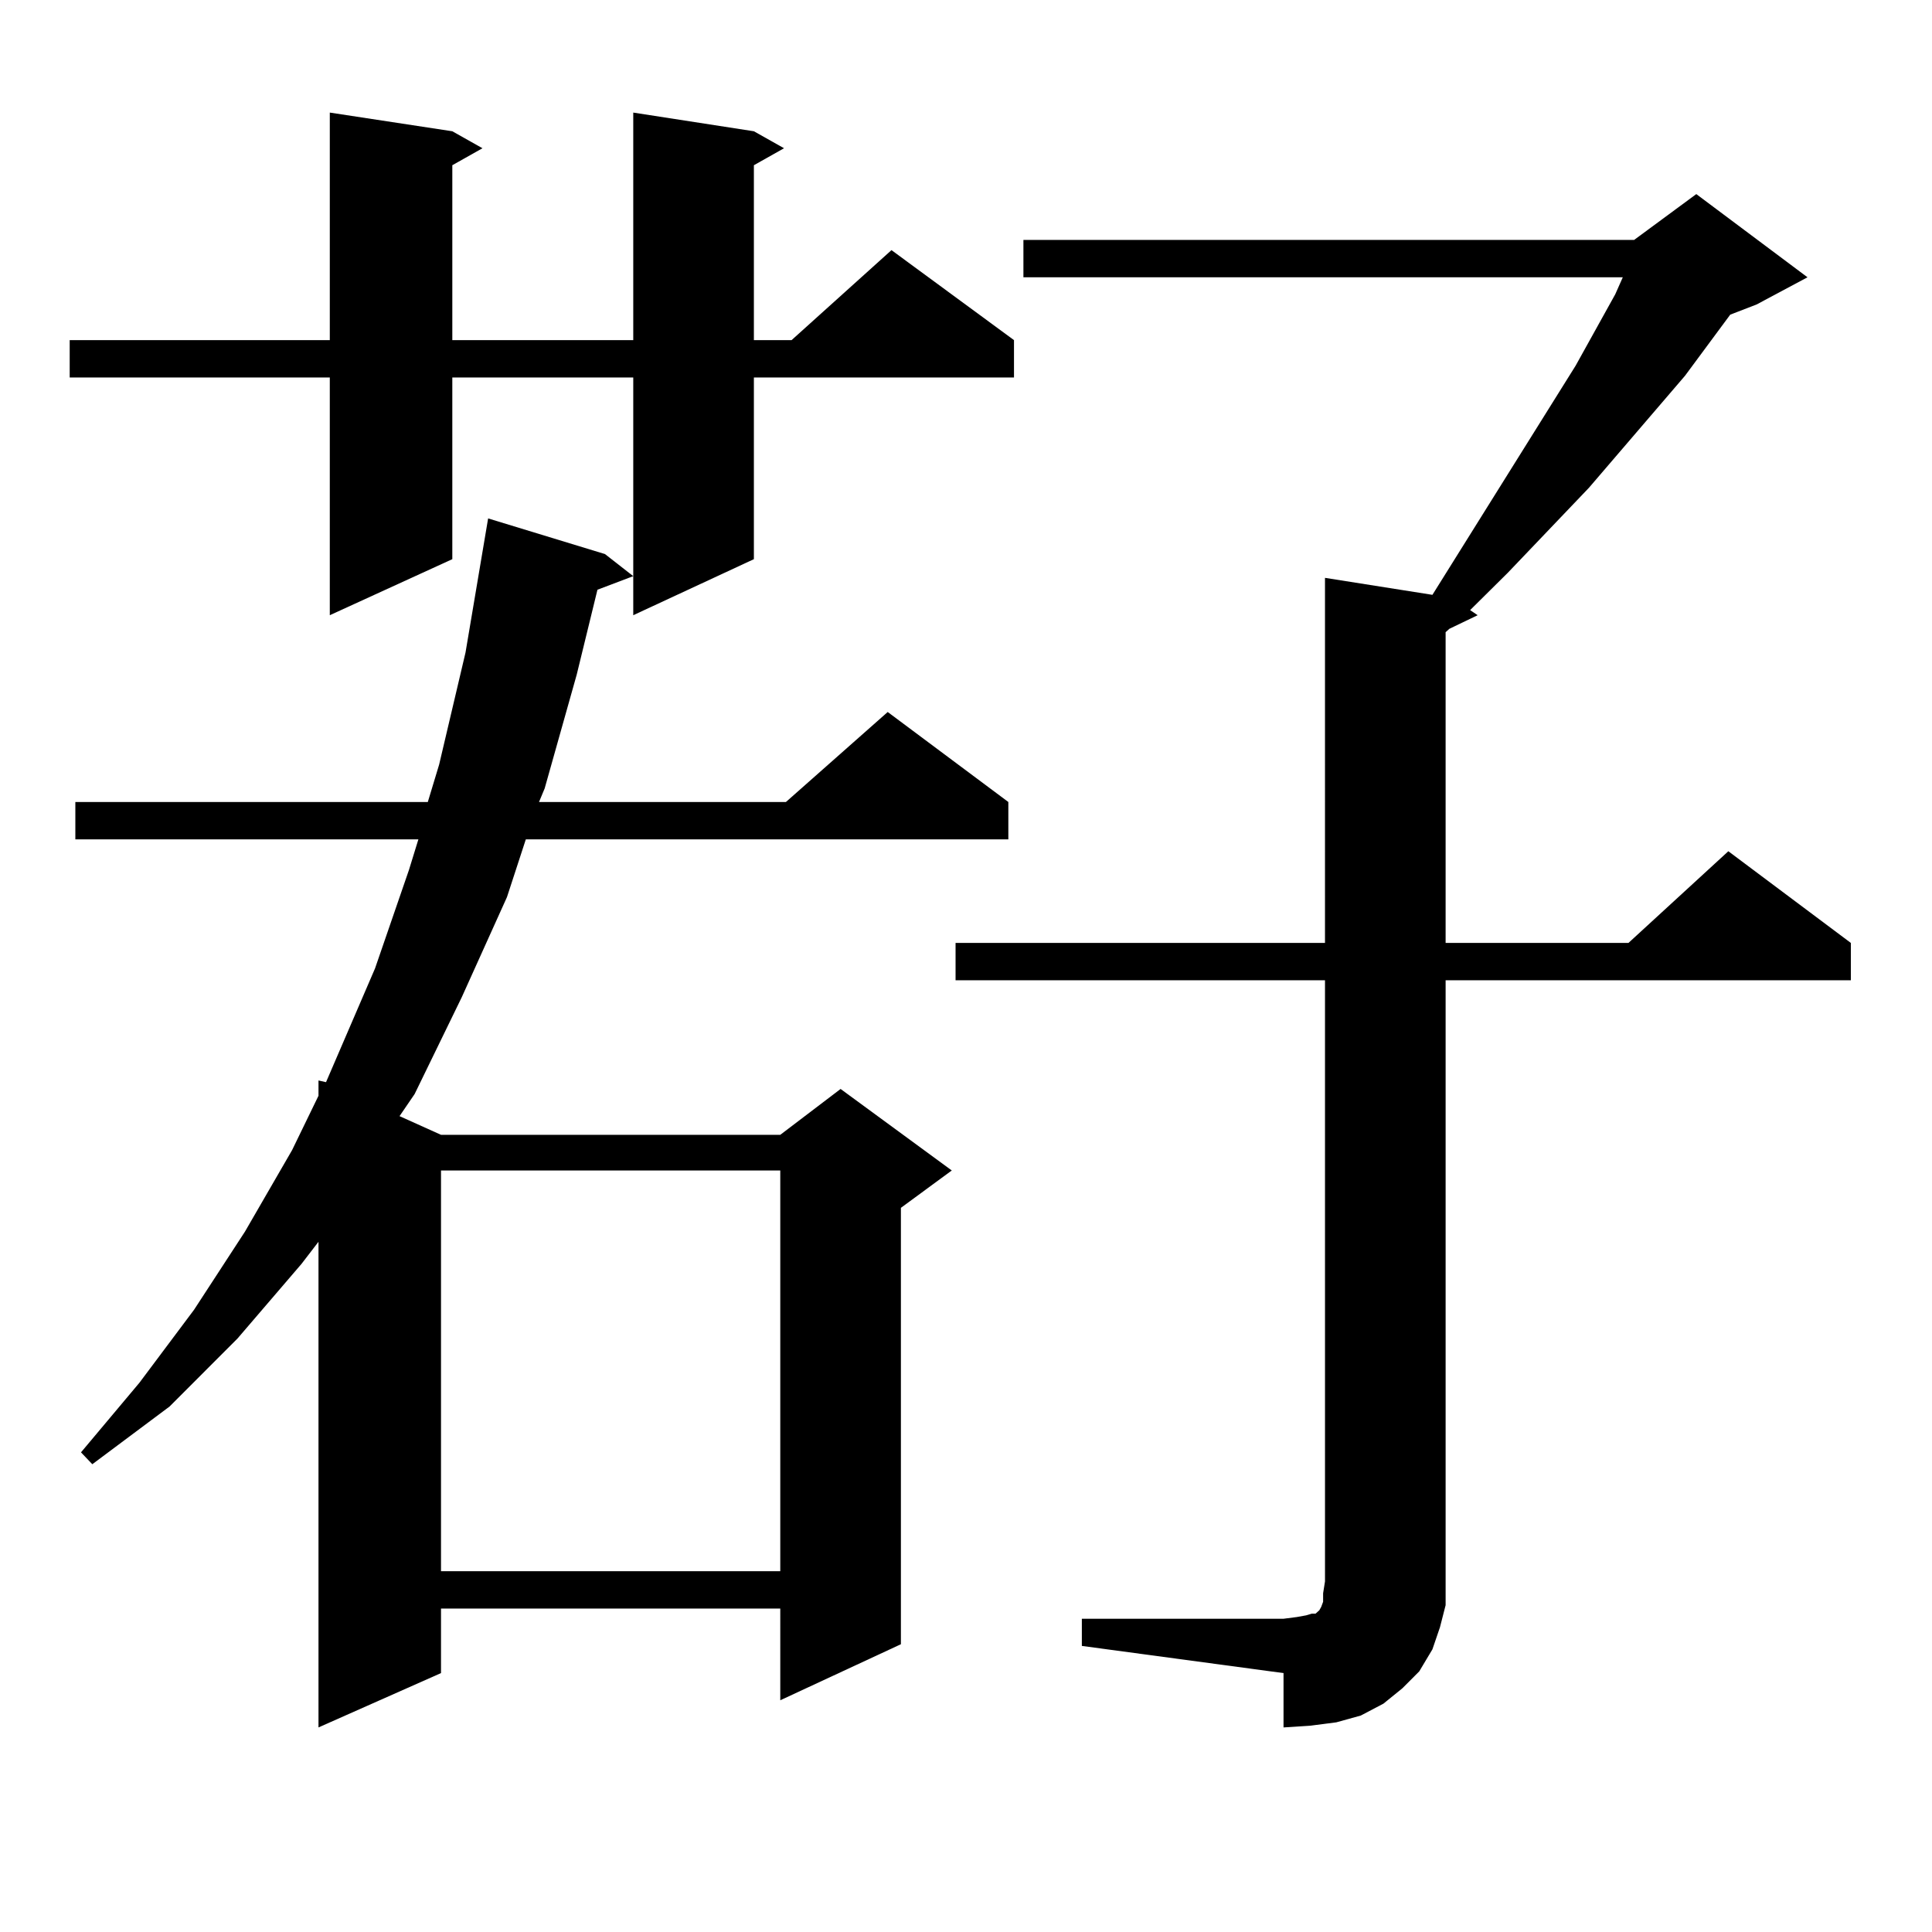 <?xml version="1.0" encoding="utf-8"?>
<!-- Generator: Adobe Illustrator 16.0.0, SVG Export Plug-In . SVG Version: 6.00 Build 0)  -->
<!DOCTYPE svg PUBLIC "-//W3C//DTD SVG 1.1//EN" "http://www.w3.org/Graphics/SVG/1.1/DTD/svg11.dtd">
<svg version="1.1" id="图层_1" xmlns="http://www.w3.org/2000/svg" xmlns:xlink="http://www.w3.org/1999/xlink" x="0px" y="0px"
	 width="1000px" height="1000px" viewBox="0 0 1000 1000" enable-background="new 0 0 1000 1000" xml:space="preserve">
<path d="M390.21,67.941l15.609,8.789L390.21,85.52v90.527h19.512l51.706-46.582l63.413,46.582v19.336H390.21v94.043l-62.438,29.004
	V195.383h-93.656v94.043l-63.413,29.004V195.383H36.073v-19.336h134.631V58.273l63.413,9.668l15.609,8.789l-15.609,8.789v90.527
	h93.656V58.273L390.21,67.941z M313.139,286.789l14.634,11.426l-18.536,7.031l-10.731,43.945l-16.585,58.887l-2.927,7.031h127.802
	l52.682-46.582l62.438,46.582v19.336h-249.75l-9.756,29.883l-23.414,51.855l-24.389,50.098l-7.805,11.426l21.463,9.668h175.605
	l31.219-23.73l57.56,42.188l-26.341,19.336v225.879l-62.438,29.004V832.59H228.263v33.398l-63.413,28.125V642.746l-8.78,11.426
	l-33.17,38.672L87.779,728L47.78,757.883l-5.854-6.152l30.243-36.035l28.292-37.793l26.341-40.43l24.39-42.188l13.658-28.125v-7.91
	l3.902,0.879l25.365-58.887l17.561-50.977l4.878-15.82H39v-19.336h182.435l5.854-19.336l13.658-58.008l11.707-69.434
	L313.139,286.789z M228.263,605.832v207.422h175.605V605.832H228.263z M559.962,837.863H664.35l6.829-0.879l4.878-0.879l2.927-0.879
	h1.951l0.976-0.879l0.976-0.879l0.976-1.758l0.976-2.637v-4.395l0.976-6.152V507.395H494.598v-19.336h191.215V299.094l55.608,8.789
	l74.145-118.652l20.487-36.914l3.902-8.789H529.719v-19.336h316.09l32.194-23.73l57.56,43.066l-26.341,14.063l-13.658,5.273
	l-23.414,31.641l-49.755,58.008l-41.95,43.945l-19.512,19.336l3.902,2.637l-14.634,7.031l-1.951,1.758v160.84h94.632l51.706-47.461
	l63.413,47.461v19.336H748.25v311.133v12.305l-2.927,11.426l-3.902,11.426l-6.829,11.426l-8.78,8.789l-9.756,7.91l-11.707,6.152
	l-12.683,3.516l-13.658,1.758l-13.658,0.879v-28.125l-104.388-14.063V837.863z"/>
</svg>
